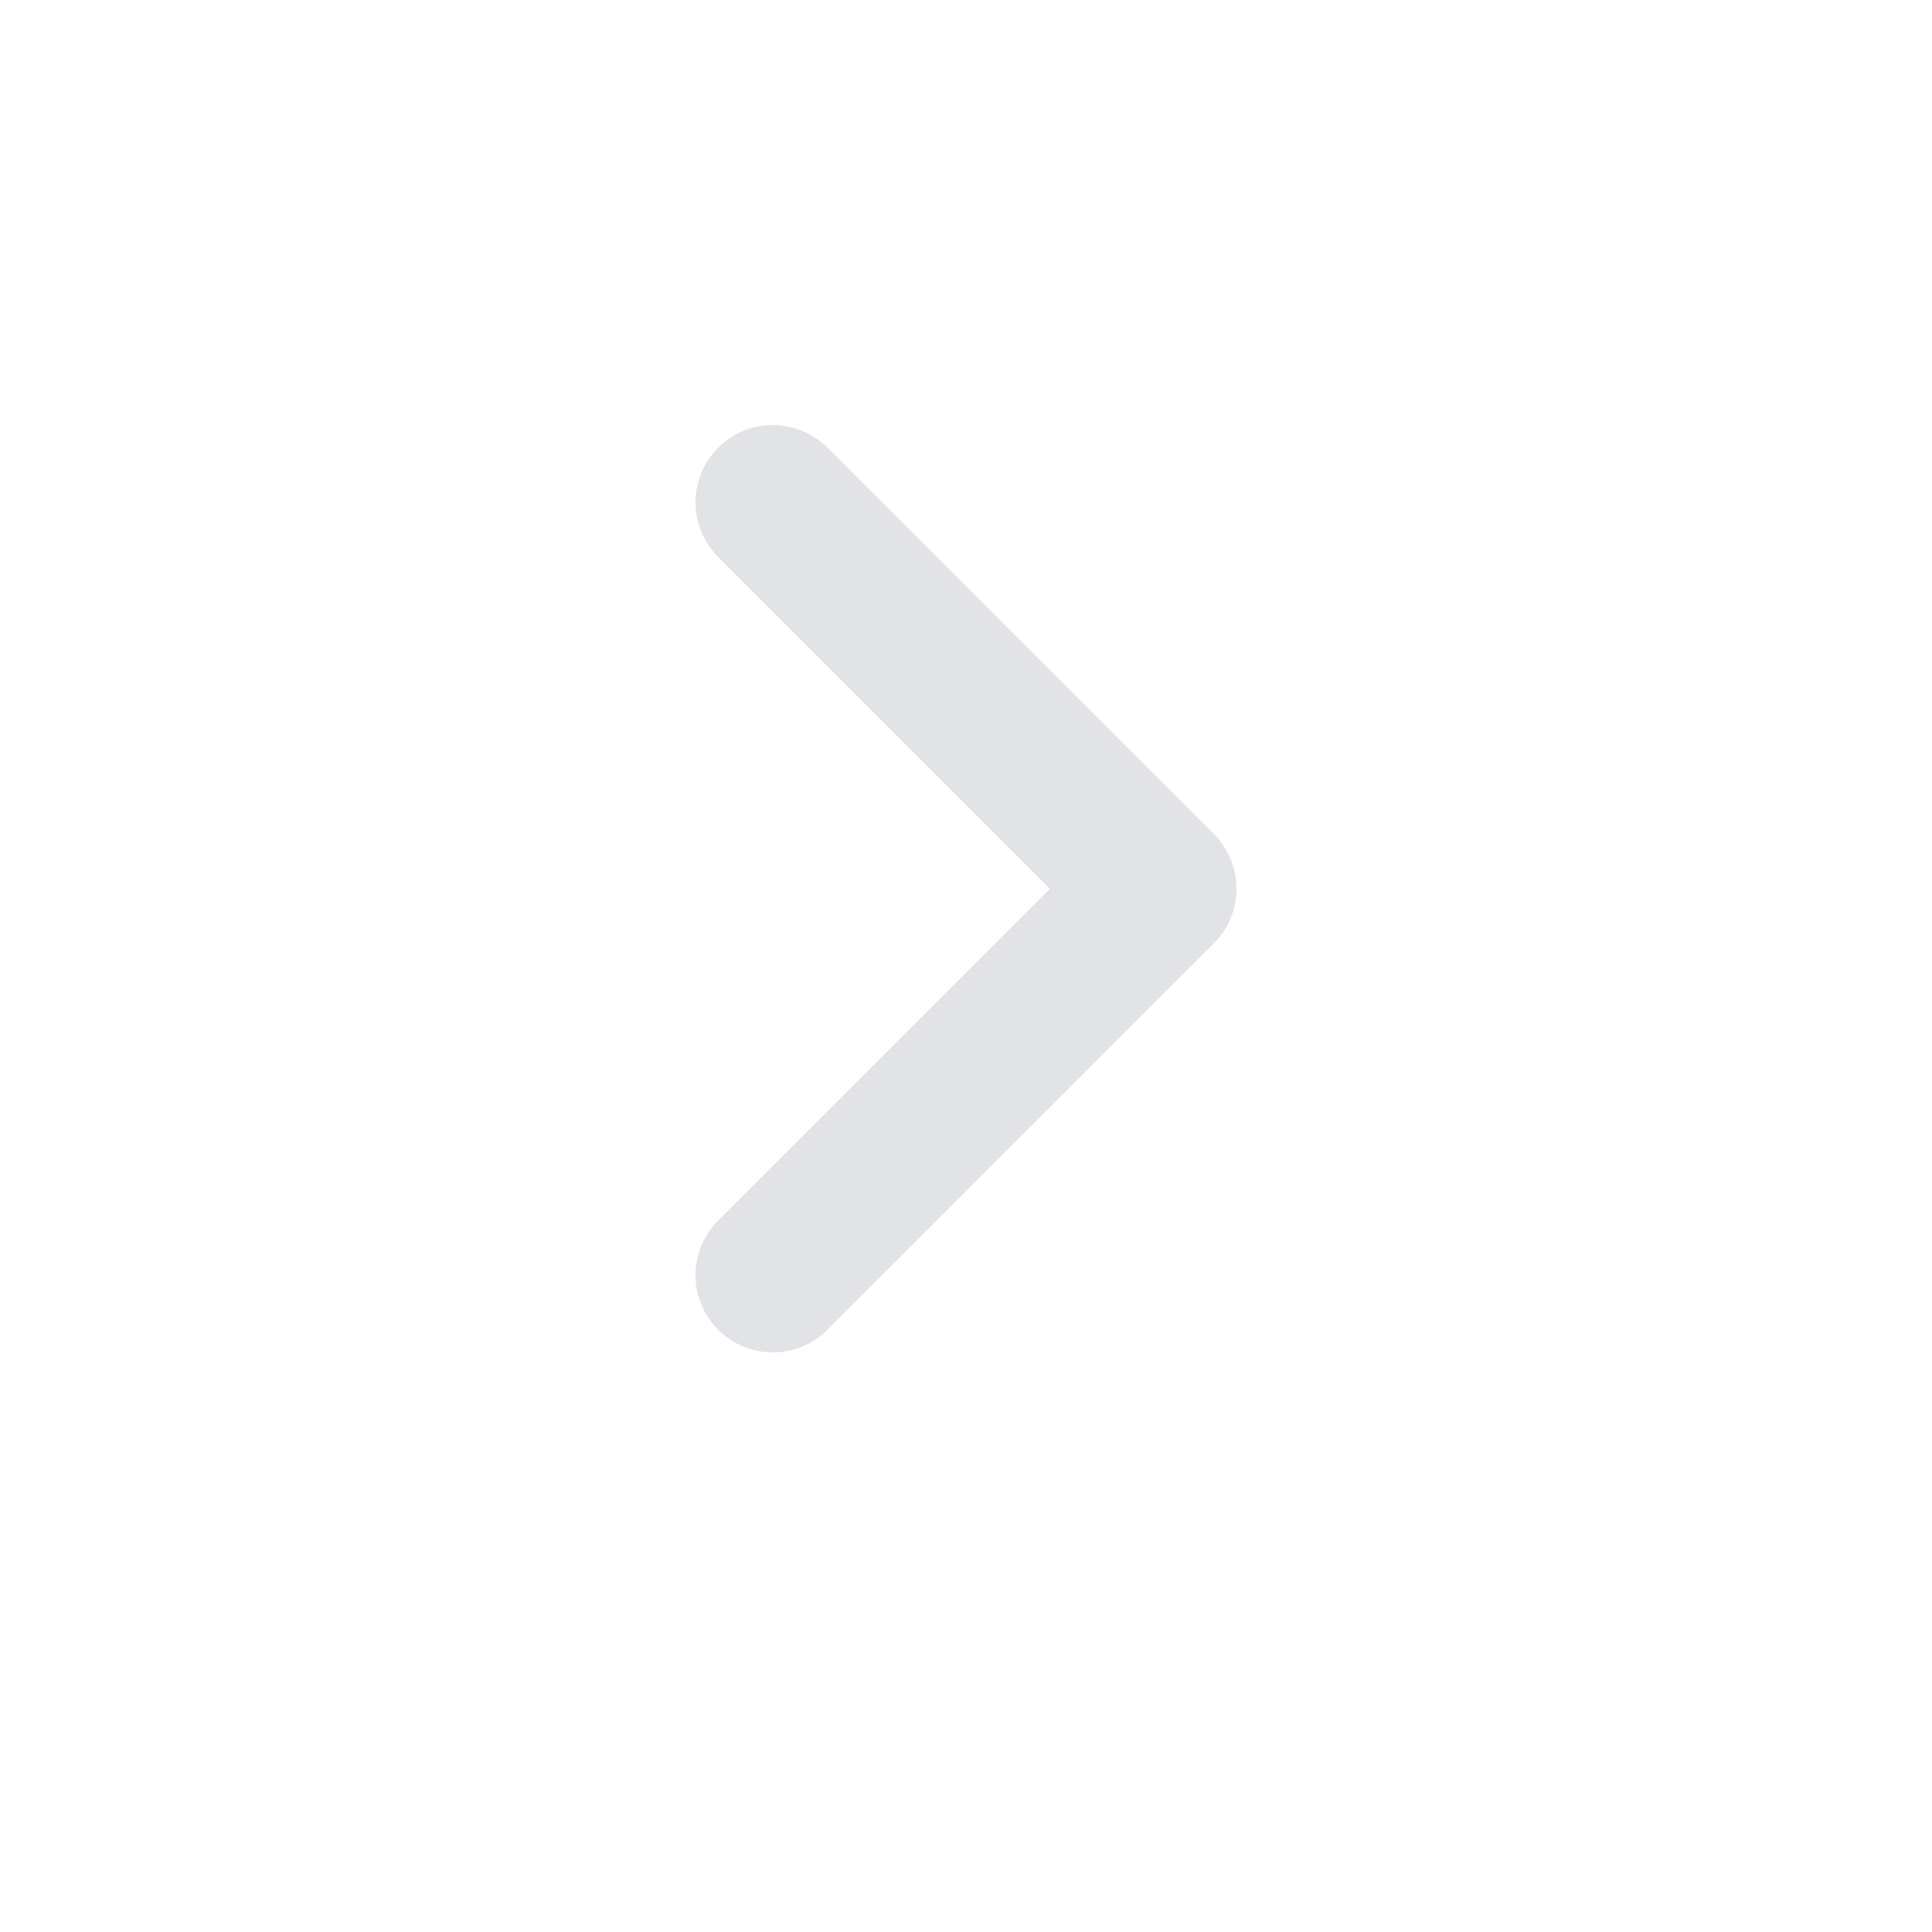 <svg width="25" height="25" viewBox="0 0 25 25" fill="none" xmlns="http://www.w3.org/2000/svg">
<path d="M10 16.5L15 11.5L10 6.5" stroke="#E1E3E6" stroke-width="2" stroke-linecap="round" stroke-linejoin="round"/>
</svg>
